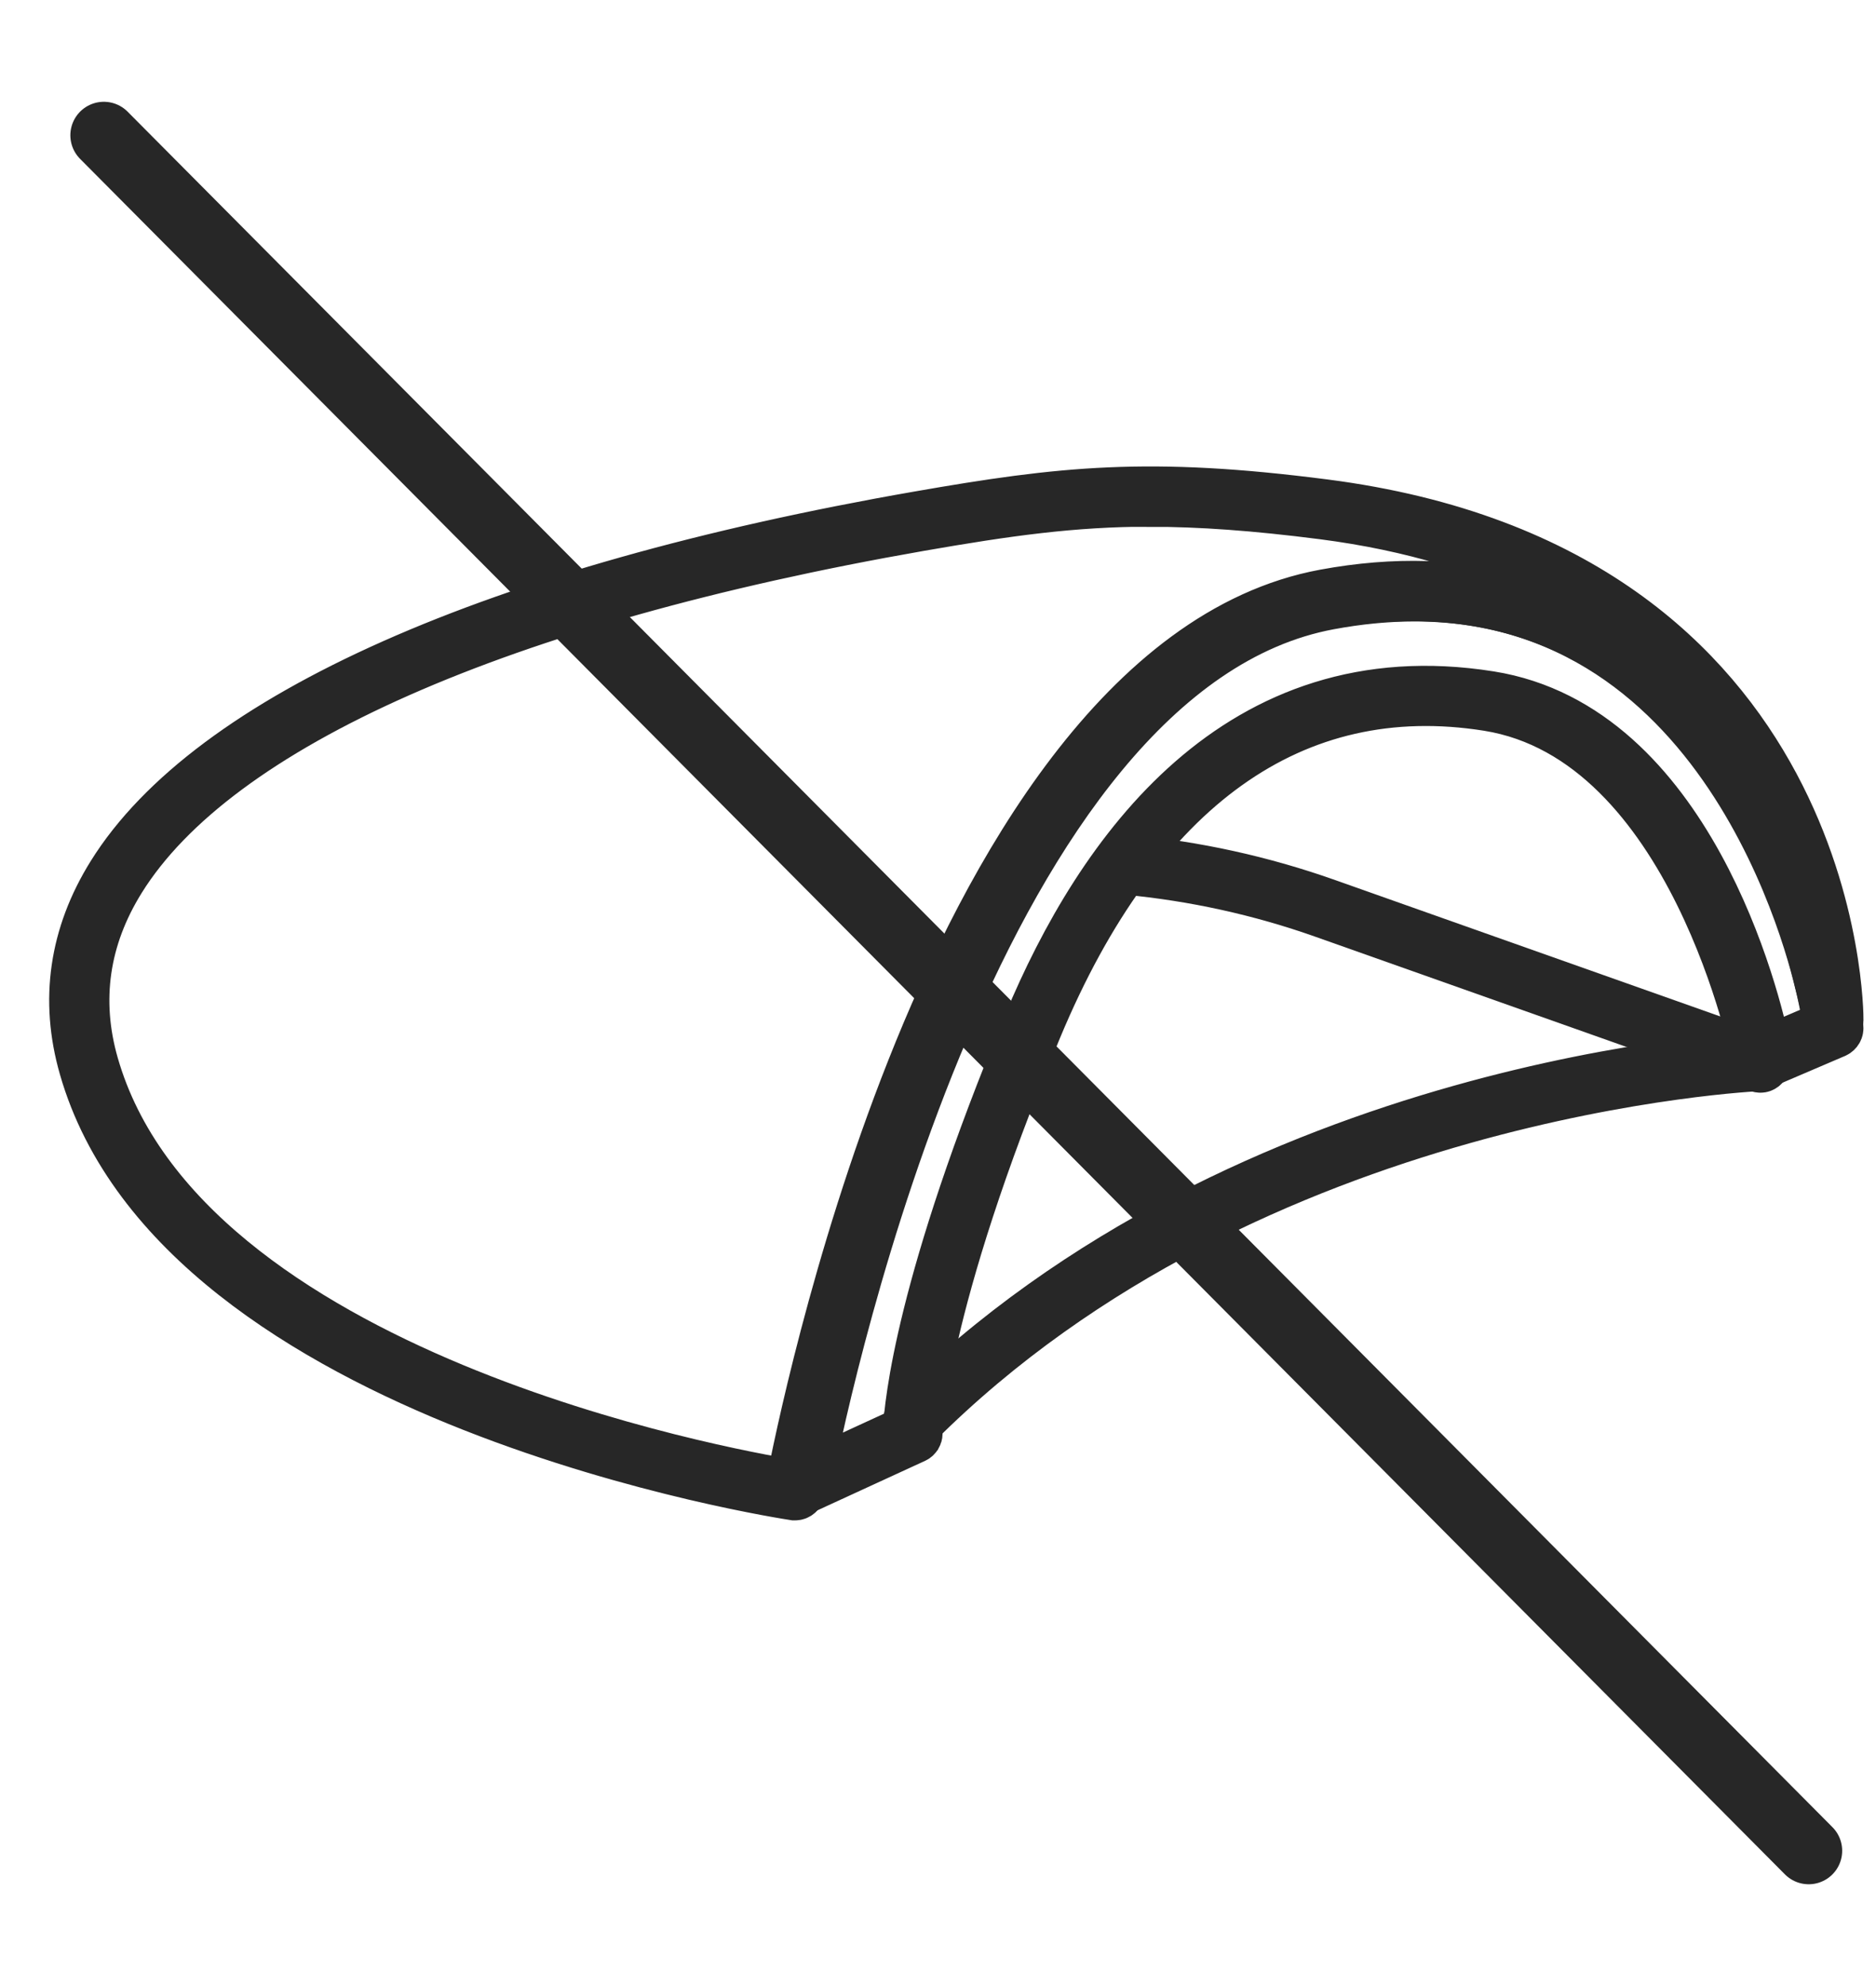 <svg width="17" height="18" viewBox="0 0 17 18" fill="none" xmlns="http://www.w3.org/2000/svg">
<path d="M7.204 13.559C7.204 13.559 7.199 13.559 7.197 13.559C7.141 13.55 1.627 12.719 0.755 9.677C0.579 9.065 0.665 8.474 1.009 7.921C1.896 6.495 4.492 5.341 8.319 4.673C9.623 4.445 10.412 4.359 12 4.564C16.67 5.164 16.667 9.204 16.666 9.245C16.666 9.272 16.645 9.294 16.618 9.296C16.59 9.298 16.567 9.28 16.563 9.254C16.563 9.252 16.538 9.114 16.479 8.893C16.315 8.215 15.33 4.871 12.023 5.484C8.614 6.114 7.268 13.443 7.256 13.516C7.252 13.541 7.23 13.559 7.205 13.559H7.204ZM10.424 4.553C9.722 4.553 9.124 4.638 8.337 4.775C4.54 5.439 1.968 6.575 1.097 7.976C0.769 8.503 0.688 9.066 0.855 9.648C1.666 12.473 6.613 13.357 7.162 13.447C7.222 13.136 7.563 11.437 8.254 9.692C8.958 7.911 10.181 5.717 12.003 5.38C13.28 5.144 14.361 5.455 15.216 6.307C15.891 6.977 16.262 7.822 16.458 8.438C16.197 7.241 15.268 5.09 11.985 4.668C11.37 4.589 10.874 4.554 10.423 4.554L10.424 4.553Z" fill="#272727"></path>
<path d="M12.023 5.484C15.33 4.871 16.315 8.215 16.479 8.893C16.538 9.114 16.563 9.252 16.563 9.254C16.567 9.28 16.59 9.298 16.618 9.296C16.645 9.294 16.666 9.272 16.666 9.245C16.667 9.204 16.67 5.164 12 4.564C10.412 4.359 9.623 4.445 8.319 4.673C4.492 5.341 1.896 6.495 1.009 7.921C0.665 8.474 0.579 9.065 0.755 9.677C1.627 12.719 7.141 13.55 7.197 13.559C7.199 13.559 7.204 13.559 7.204 13.559H7.205C7.23 13.559 7.252 13.541 7.256 13.516C7.268 13.443 8.614 6.114 12.023 5.484ZM12.023 5.484L12.013 5.432M10.424 4.553C9.722 4.553 9.124 4.638 8.337 4.775C4.54 5.439 1.968 6.575 1.097 7.976C0.769 8.503 0.688 9.066 0.855 9.648C1.666 12.473 6.613 13.357 7.162 13.447C7.222 13.136 7.563 11.437 8.254 9.692C8.958 7.911 10.181 5.717 12.003 5.38C13.28 5.144 14.361 5.455 15.216 6.307C15.891 6.977 16.262 7.822 16.458 8.438C16.197 7.241 15.268 5.09 11.985 4.668C11.37 4.589 10.874 4.554 10.423 4.554L10.424 4.553Z" stroke="#272727" stroke-width="0.441"></path>
<path d="M7.261 13.508C7.25 13.508 7.239 13.504 7.229 13.497C7.214 13.486 7.207 13.466 7.21 13.447C7.213 13.429 7.548 11.575 8.303 9.667C9.002 7.898 10.217 5.719 12.027 5.384C13.075 5.19 13.997 5.372 14.768 5.922C15.907 6.735 16.495 8.205 16.665 9.311C16.669 9.334 16.655 9.357 16.634 9.367L15.987 9.644C15.973 9.651 15.956 9.65 15.942 9.642C15.928 9.635 15.918 9.622 15.916 9.605C15.911 9.573 15.343 6.702 13.482 6.405C11.726 6.126 10.316 7.133 9.404 9.318C8.343 11.862 8.321 12.979 8.321 12.992C8.321 13.012 8.309 13.031 8.292 13.039L7.281 13.504C7.274 13.507 7.266 13.508 7.259 13.508H7.261ZM12.816 5.412C12.568 5.412 12.312 5.437 12.048 5.486C8.877 6.073 7.504 12.493 7.331 13.368L8.222 12.958C8.234 12.731 8.333 11.628 9.313 9.278C9.962 7.72 11.216 5.939 13.502 6.303C15.306 6.59 15.919 9.051 16.009 9.522L16.559 9.286C16.384 8.206 15.81 6.791 14.71 6.006C14.157 5.611 13.522 5.412 12.816 5.412Z" fill="#272727" stroke="#272727" stroke-width="0.441"></path>
<path d="M15.953 9.683C15.948 9.683 15.942 9.683 15.937 9.679L11.996 8.283C11.418 8.078 10.816 7.946 10.207 7.889C10.179 7.887 10.159 7.861 10.162 7.833C10.164 7.803 10.191 7.784 10.216 7.786C10.832 7.843 11.442 7.977 12.028 8.185L15.969 9.581C15.995 9.591 16.008 9.62 15.999 9.647C15.992 9.669 15.974 9.683 15.953 9.683Z" fill="#272727" stroke="#272727" stroke-width="0.441"></path>
<path d="M8.276 12.923C8.264 12.923 8.25 12.918 8.24 12.909C8.22 12.89 8.22 12.858 8.239 12.838C11.303 9.774 15.905 9.57 15.95 9.568C15.978 9.569 16.003 9.589 16.004 9.616C16.004 9.644 15.982 9.667 15.954 9.668C15.908 9.67 11.348 9.872 8.313 12.907C8.303 12.917 8.29 12.922 8.276 12.922V12.923Z" fill="#272727" stroke="#272727" stroke-width="0.441"></path>
<path d="M0.941 1.226L16.39 16.774" stroke="#272727" stroke-width="0.607" stroke-linecap="round"></path>
</svg>
